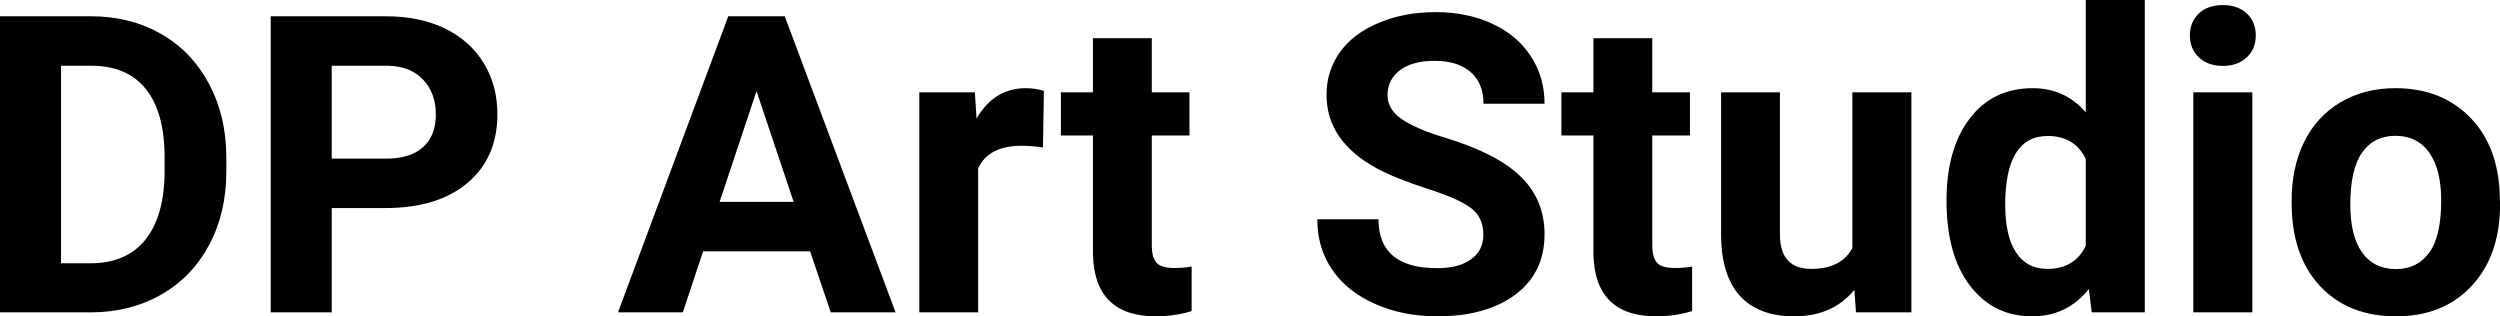 <?xml version="1.0" encoding="UTF-8" standalone="yes"?>
<svg xmlns="http://www.w3.org/2000/svg" width="100%" height="100%" viewBox="0 0 138.067 17.475" fill="#000000">
  <path d="M5.06 17.25L0 17.25L0 0.90L5.03 0.90Q7.19 0.90 8.89 1.87Q10.59 2.84 11.54 4.63Q12.50 6.42 12.50 8.70L12.50 8.70L12.50 9.46Q12.50 11.74 11.56 13.51Q10.62 15.28 8.92 16.26Q7.21 17.24 5.06 17.25L5.06 17.25ZM5.03 3.63L3.37 3.63L3.37 14.54L5.00 14.54Q6.97 14.54 8.02 13.25Q9.06 11.96 9.09 9.56L9.09 9.56L9.09 8.69Q9.09 6.20 8.05 4.91Q7.02 3.63 5.03 3.63L5.03 3.63ZM21.27 11.49L18.32 11.49L18.32 17.25L14.95 17.25L14.95 0.90L21.33 0.90Q23.17 0.90 24.57 1.57Q25.96 2.25 26.72 3.49Q27.47 4.73 27.47 6.31L27.47 6.31Q27.47 8.71 25.82 10.10Q24.18 11.49 21.27 11.49L21.27 11.49ZM18.32 3.63L18.32 8.76L21.33 8.76Q22.66 8.76 23.36 8.13Q24.07 7.50 24.07 6.33L24.07 6.33Q24.07 5.13 23.36 4.39Q22.65 3.65 21.41 3.63L21.41 3.63L18.32 3.63ZM45.88 17.25L44.74 13.88L38.83 13.88L37.71 17.25L34.13 17.25L40.22 0.90L43.34 0.90L49.46 17.25L45.88 17.25ZM41.78 5.03L39.74 11.15L43.83 11.15L41.78 5.03ZM57.65 5.02L57.60 8.14Q56.94 8.05 56.43 8.05L56.43 8.05Q54.59 8.05 54.02 9.30L54.02 9.30L54.02 17.25L50.77 17.25L50.77 5.10L53.84 5.10L53.93 6.55Q54.91 4.87 56.64 4.87L56.64 4.87Q57.17 4.87 57.65 5.02L57.65 5.02ZM60.36 2.11L63.61 2.11L63.61 5.10L65.69 5.10L65.69 7.48L63.61 7.48L63.61 13.54Q63.61 14.22 63.87 14.51Q64.13 14.80 64.86 14.80L64.86 14.80Q65.40 14.80 65.81 14.72L65.81 14.72L65.81 17.18Q64.86 17.47 63.85 17.47L63.85 17.47Q60.43 17.47 60.36 14.03L60.36 14.03L60.36 7.48L58.59 7.48L58.59 5.10L60.36 5.10L60.36 2.11ZM81.92 12.96L81.92 12.96Q81.92 12.01 81.24 11.49Q80.57 10.98 78.82 10.42Q77.06 9.85 76.04 9.30L76.04 9.30Q73.26 7.79 73.26 5.24L73.26 5.24Q73.26 3.92 74.00 2.88Q74.75 1.84 76.15 1.26Q77.55 0.67 79.29 0.67L79.29 0.67Q81.04 0.67 82.41 1.31Q83.78 1.94 84.54 3.10Q85.30 4.26 85.30 5.73L85.30 5.73L81.93 5.73Q81.93 4.60 81.22 3.98Q80.51 3.36 79.23 3.36L79.23 3.36Q78.00 3.36 77.31 3.88Q76.63 4.40 76.63 5.26L76.63 5.26Q76.63 6.05 77.43 6.59Q78.23 7.13 79.79 7.60L79.79 7.60Q82.67 8.47 83.98 9.75Q85.30 11.03 85.30 12.94L85.30 12.94Q85.30 15.06 83.69 16.27Q82.08 17.47 79.37 17.47L79.37 17.47Q77.48 17.47 75.93 16.78Q74.38 16.09 73.57 14.89Q72.75 13.69 72.75 12.11L72.75 12.11L76.13 12.11Q76.13 14.81 79.37 14.81L79.37 14.81Q80.57 14.81 81.24 14.32Q81.92 13.84 81.92 12.96ZM88.00 2.11L91.25 2.11L91.25 5.10L93.33 5.10L93.33 7.48L91.25 7.48L91.25 13.54Q91.25 14.22 91.51 14.51Q91.76 14.80 92.49 14.80L92.49 14.80Q93.03 14.80 93.45 14.72L93.45 14.72L93.45 17.18Q92.49 17.47 91.48 17.47L91.48 17.47Q88.07 17.47 88.00 14.03L88.00 14.03L88.00 7.48L86.23 7.48L86.23 5.10L88.00 5.10L88.00 2.11ZM102.50 17.25L102.41 16.01Q101.21 17.47 99.09 17.47L99.09 17.47Q97.13 17.47 96.10 16.35Q95.08 15.23 95.05 13.06L95.05 13.06L95.05 5.10L98.30 5.10L98.30 12.95Q98.30 14.85 100.03 14.85L100.03 14.85Q101.68 14.85 102.30 13.70L102.30 13.70L102.30 5.10L105.56 5.10L105.56 17.25L102.50 17.25ZM107.50 11.08L107.50 11.08Q107.50 8.24 108.77 6.56Q110.05 4.87 112.26 4.87L112.26 4.87Q114.03 4.87 115.19 6.20L115.19 6.20L115.19 0L118.45 0L118.45 17.25L115.52 17.25L115.36 15.96Q114.15 17.47 112.24 17.47L112.24 17.47Q110.09 17.47 108.80 15.78Q107.50 14.09 107.50 11.08ZM110.74 11.32L110.74 11.32Q110.74 13.03 111.34 13.94Q111.93 14.85 113.07 14.85L113.07 14.85Q114.57 14.85 115.19 13.58L115.19 13.58L115.19 8.78Q114.58 7.51 113.09 7.51L113.09 7.51Q110.74 7.51 110.74 11.32ZM124.39 5.10L124.39 17.25L121.13 17.25L121.13 5.10L124.39 5.10ZM120.94 1.95L120.94 1.95Q120.94 1.22 121.43 0.75Q121.92 0.28 122.76 0.28L122.76 0.28Q123.59 0.28 124.09 0.75Q124.58 1.22 124.58 1.95L124.58 1.95Q124.58 2.70 124.08 3.17Q123.58 3.64 122.76 3.64Q121.94 3.64 121.44 3.17Q120.94 2.70 120.94 1.95ZM126.56 11.21L126.56 11.06Q126.56 9.25 127.25 7.84Q127.95 6.42 129.26 5.65Q130.57 4.87 132.29 4.87L132.29 4.87Q134.75 4.87 136.31 6.38Q137.87 7.88 138.04 10.47L138.04 10.47L138.07 11.30Q138.07 14.09 136.51 15.78Q134.95 17.47 132.32 17.47Q129.69 17.47 128.12 15.79Q126.56 14.11 126.56 11.21L126.56 11.21ZM129.80 11.30L129.80 11.30Q129.80 13.03 130.45 13.94Q131.10 14.86 132.32 14.86L132.32 14.86Q133.50 14.86 134.16 13.95Q134.82 13.05 134.82 11.06L134.82 11.06Q134.82 9.37 134.16 8.43Q133.50 7.50 132.29 7.50L132.29 7.50Q131.10 7.50 130.45 8.43Q129.80 9.35 129.80 11.30Z" preserveAspectRatio="none"/>
</svg>